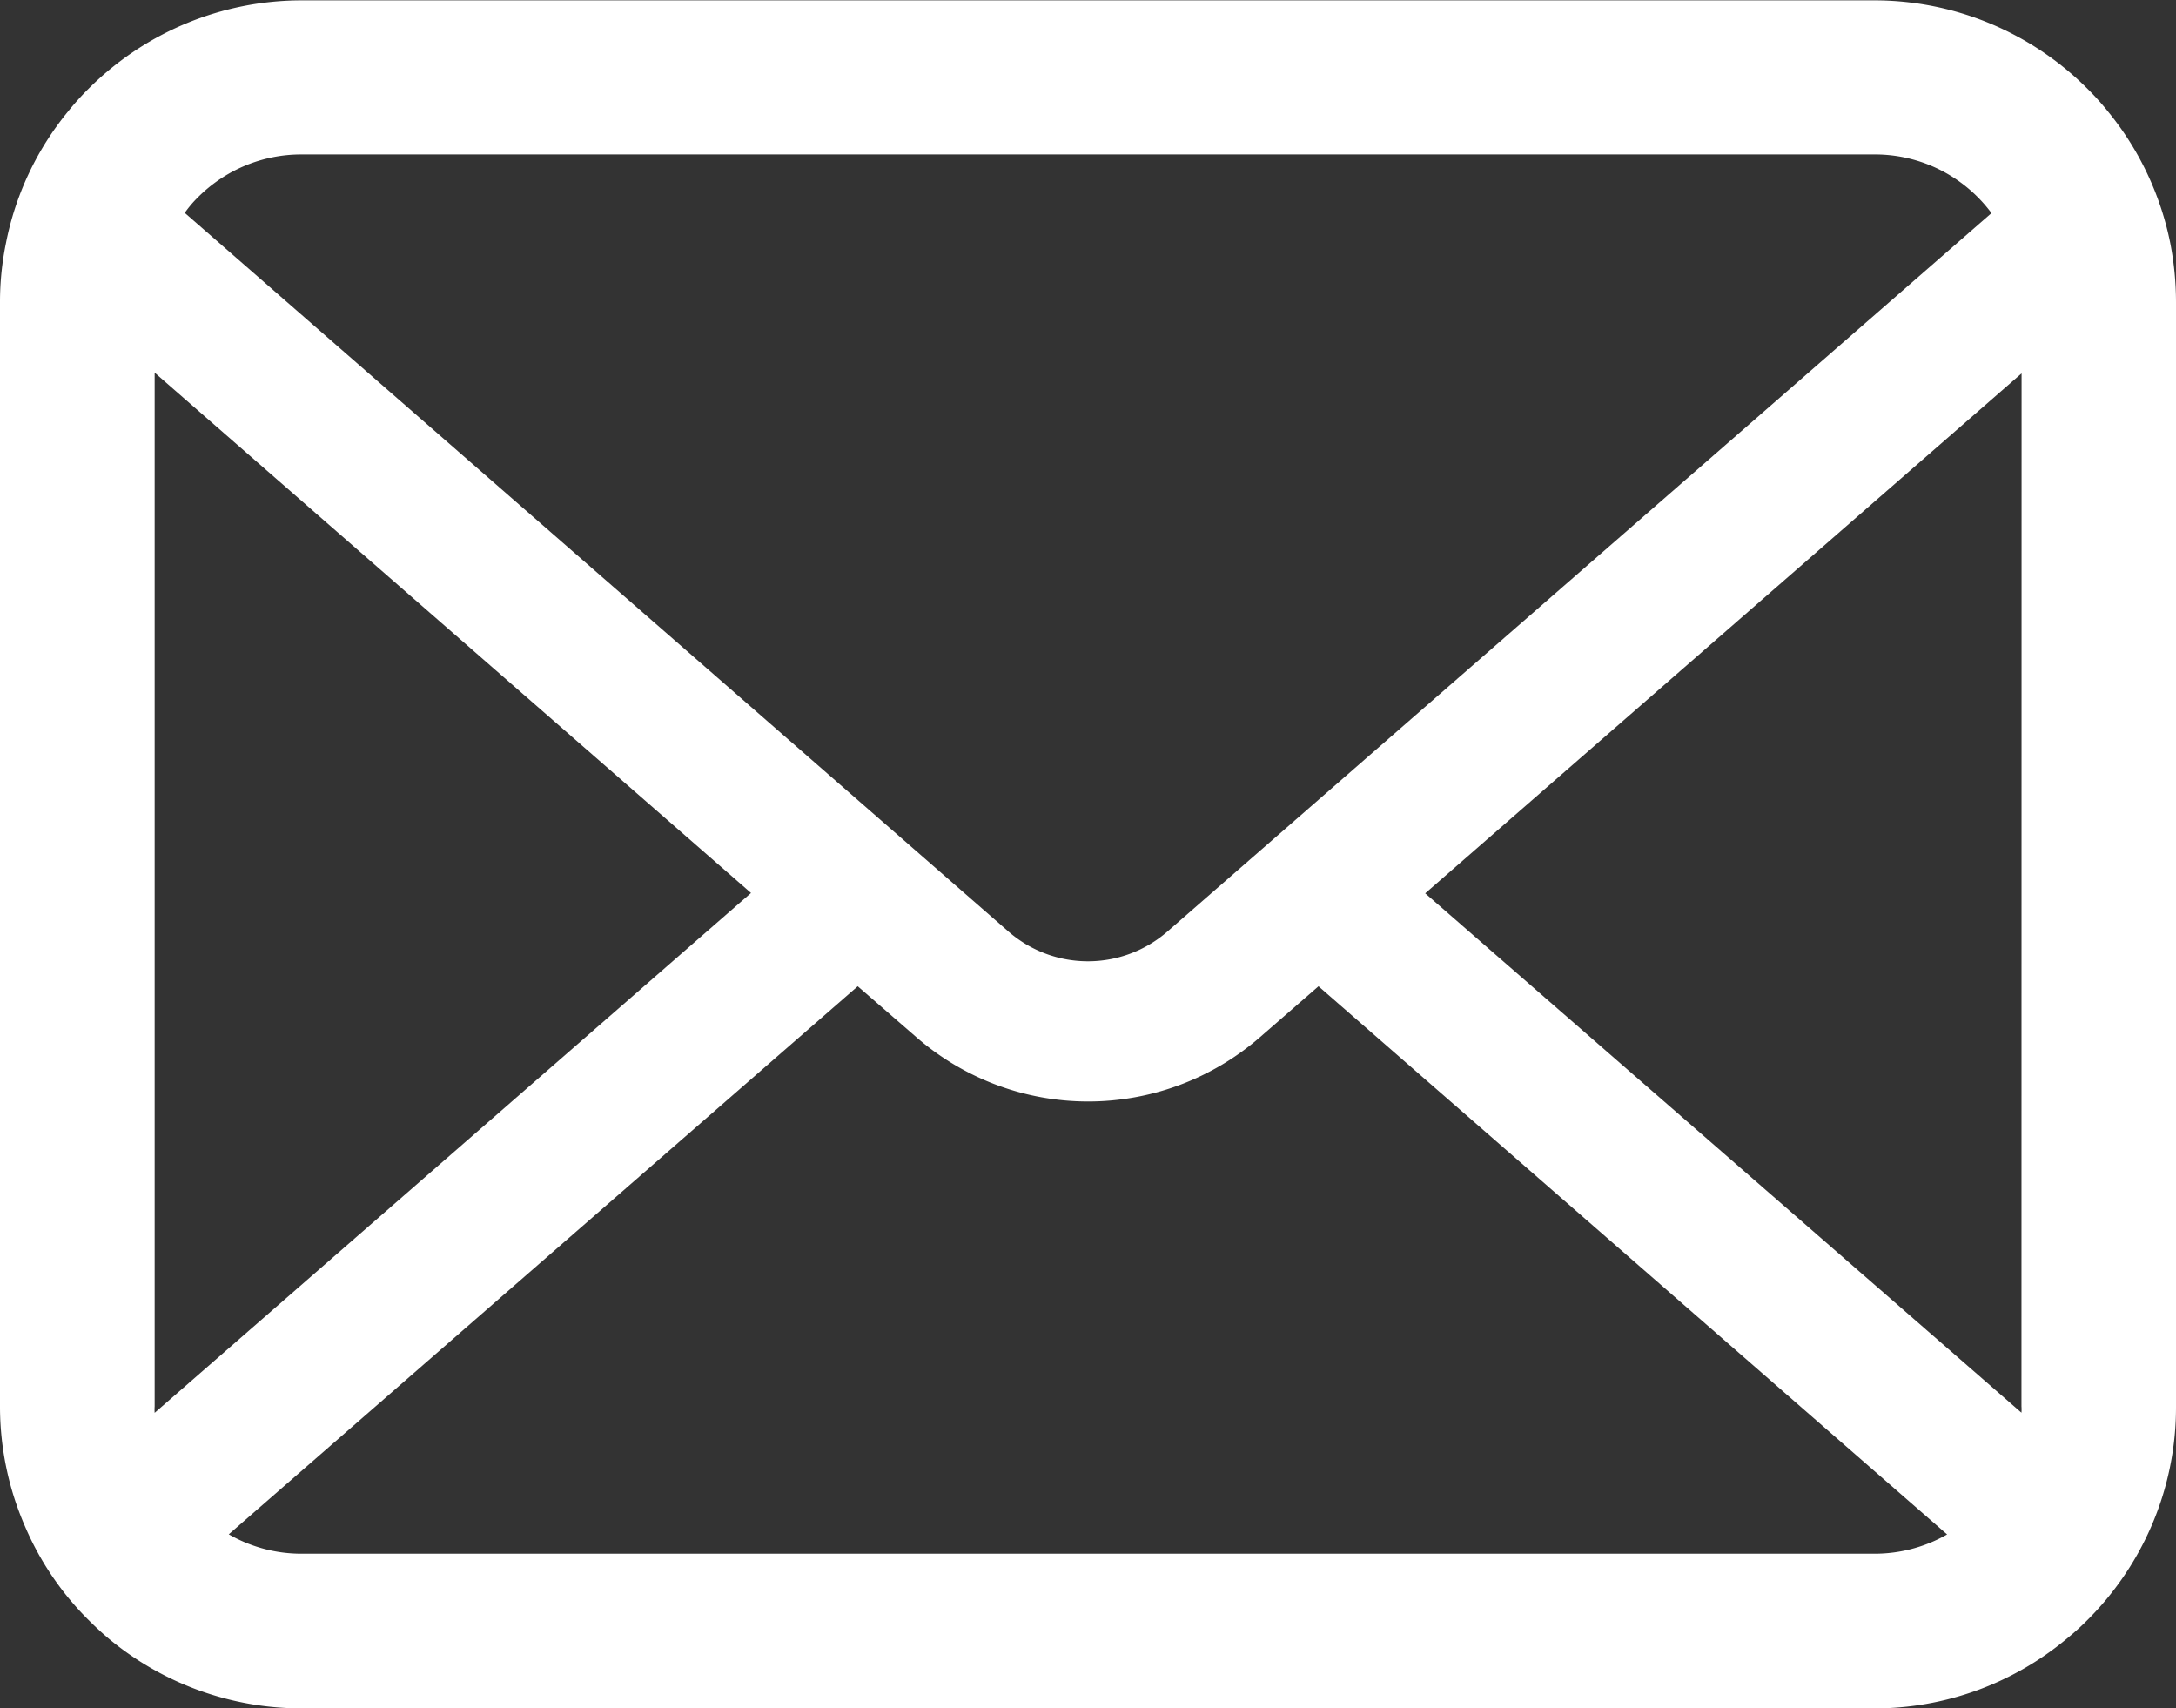 <svg xmlns="http://www.w3.org/2000/svg" width="18.291" height="14.357" viewBox="0 0 18.291 14.357">
  <rect x="0" y="0" width="18.291" height="14.357" fill="#333333" stroke="none"/>
  <g id="グループ_24" data-name="グループ 24" transform="translate(0 -55.062)">
    <path id="パス_284" data-name="パス 284" d="M18.243,57.106A2.53,2.53,0,0,0,17.72,56a2.18,2.18,0,0,0-.172-.191,2.532,2.532,0,0,0-1.794-.744H2.537a2.535,2.535,0,0,0-1.794.744A2.227,2.227,0,0,0,.571,56,2.5,2.5,0,0,0,.05,57.106,2.454,2.454,0,0,0,0,57.6v9.282a2.523,2.523,0,0,0,.21,1.008,2.487,2.487,0,0,0,.533.786c.057.057.113.109.175.161a2.535,2.535,0,0,0,1.619.583H15.753a2.519,2.519,0,0,0,1.619-.585,2.19,2.19,0,0,0,.175-.158,2.539,2.539,0,0,0,.536-.786v0a2.51,2.51,0,0,0,.208-1.005V57.6A2.607,2.607,0,0,0,18.243,57.106ZM1.661,56.723a1.226,1.226,0,0,1,.876-.363H15.753a1.219,1.219,0,0,1,.987.493L9.813,62.891a1.017,1.017,0,0,1-1.336,0l-6.924-6.04A.936.936,0,0,1,1.661,56.723ZM1.3,66.882V58.194l5.013,4.373L1.3,66.936A.37.37,0,0,1,1.3,66.882ZM15.753,68.12H2.537a1.222,1.222,0,0,1-.614-.163L7.21,63.351l.494.429a2.2,2.2,0,0,0,2.886,0l.493-.429,5.284,4.607A1.224,1.224,0,0,1,15.753,68.12Zm1.239-1.239a.387.387,0,0,1,0,.054L11.98,62.57,16.993,58.2Z" fill="#fff"/>
  </g>
</svg>
